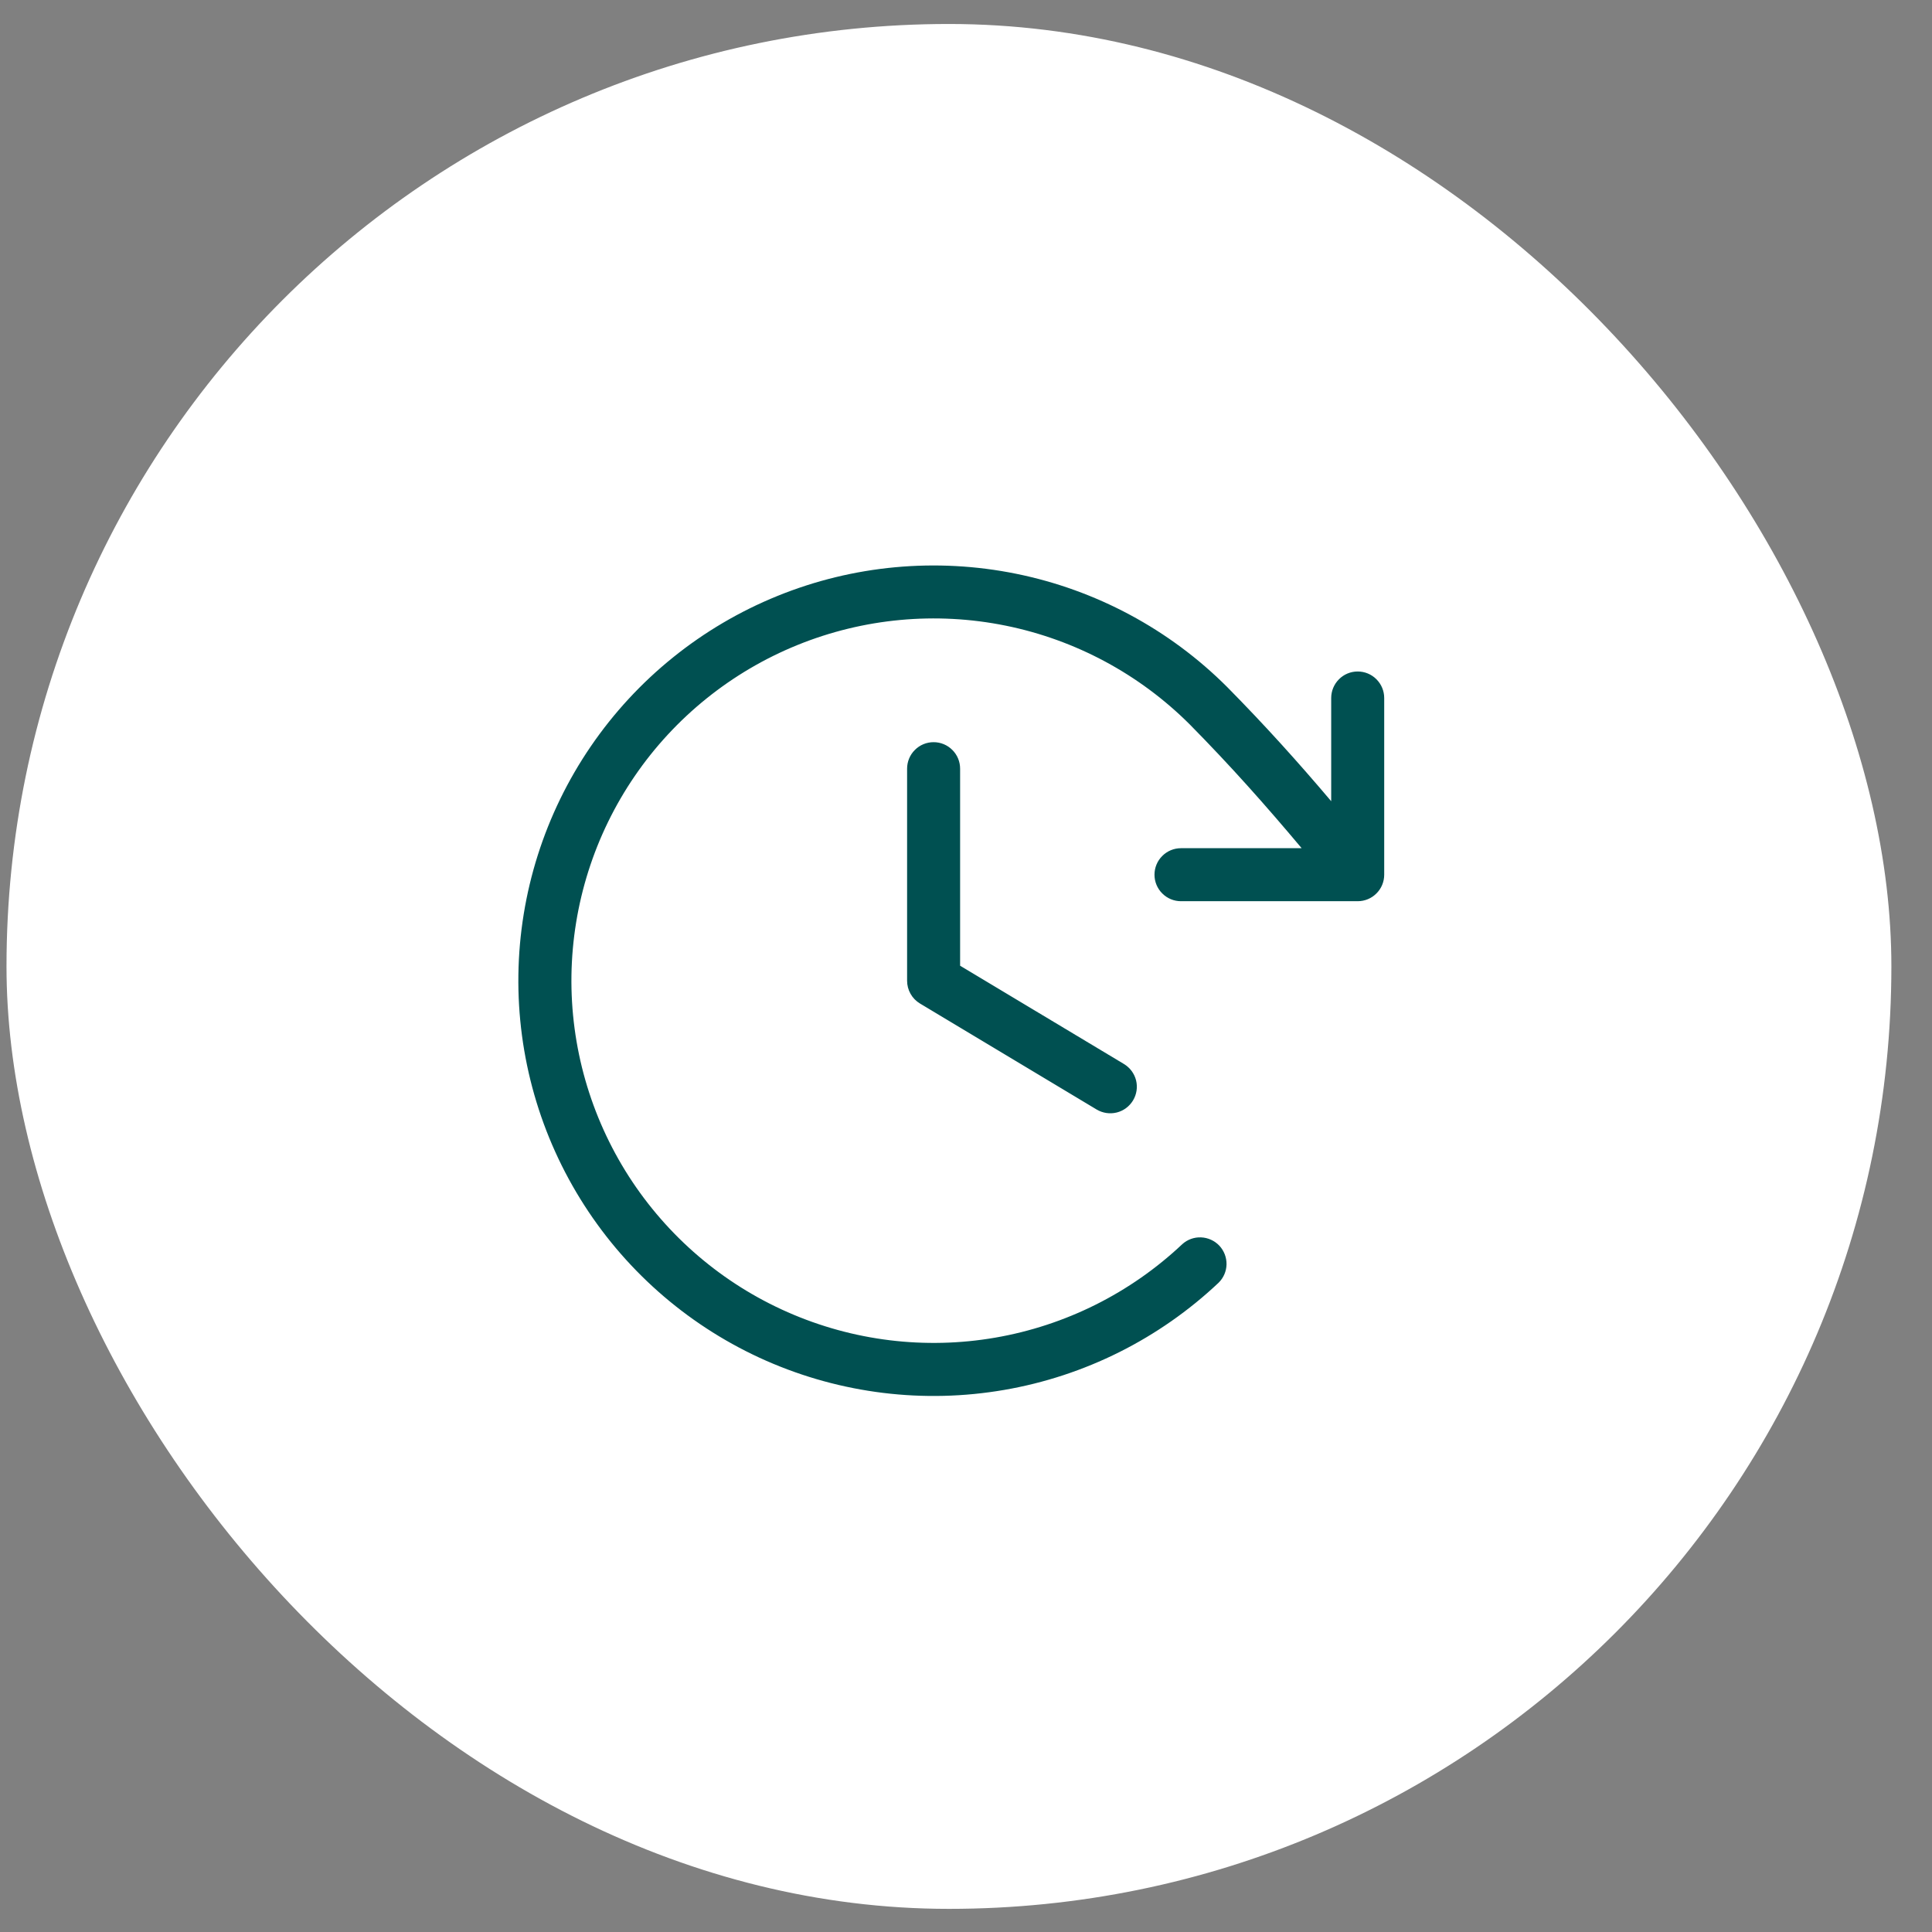 <?xml version="1.0" encoding="UTF-8"?> <svg xmlns="http://www.w3.org/2000/svg" width="41" height="41" viewBox="0 0 41 41" fill="none"><rect x="0" y="0" width="41" height="41" fill="#808080" stroke="none"/><rect x="0.138" y="0.509" width="40" height="40" rx="20" fill="white"></rect><path d="M20.375 16.313V20.494L23.852 22.58C23.98 22.657 24.072 22.781 24.109 22.926C24.145 23.071 24.122 23.224 24.045 23.352C23.968 23.48 23.844 23.573 23.699 23.609C23.554 23.645 23.401 23.622 23.273 23.546L19.523 21.296C19.439 21.245 19.37 21.175 19.323 21.09C19.275 21.006 19.25 20.91 19.25 20.813V16.313C19.25 16.163 19.309 16.02 19.415 15.915C19.52 15.809 19.663 15.75 19.812 15.75C19.962 15.75 20.105 15.809 20.21 15.915C20.316 16.02 20.375 16.163 20.375 16.313ZM28.812 14.25C28.663 14.25 28.52 14.309 28.415 14.415C28.309 14.521 28.25 14.664 28.25 14.813V17.003C27.549 16.175 26.849 15.397 26.044 14.581C24.819 13.356 23.261 12.52 21.563 12.176C19.865 11.832 18.104 11.995 16.499 12.647C14.894 13.298 13.517 14.408 12.539 15.837C11.561 17.267 11.026 18.953 11.001 20.685C10.976 22.417 11.462 24.118 12.398 25.575C13.334 27.033 14.679 28.182 16.264 28.879C17.85 29.576 19.606 29.791 21.312 29.496C23.019 29.202 24.601 28.41 25.861 27.221C25.966 27.118 26.026 26.978 26.029 26.831C26.031 26.684 25.976 26.541 25.875 26.434C25.774 26.328 25.635 26.265 25.488 26.259C25.341 26.253 25.198 26.305 25.089 26.404C23.989 27.441 22.609 28.13 21.12 28.387C19.631 28.644 18.1 28.456 16.717 27.847C15.334 27.239 14.162 26.236 13.345 24.965C12.529 23.693 12.105 22.21 12.127 20.699C12.15 19.188 12.616 17.718 13.469 16.471C14.322 15.224 15.524 14.256 16.924 13.688C18.324 13.12 19.86 12.977 21.341 13.277C22.822 13.577 24.181 14.307 25.25 15.375C26.116 16.253 26.86 17.091 27.623 18H25.062C24.913 18 24.77 18.059 24.665 18.165C24.559 18.27 24.5 18.413 24.5 18.563C24.5 18.712 24.559 18.855 24.665 18.96C24.77 19.066 24.913 19.125 25.062 19.125H28.812C28.962 19.125 29.105 19.066 29.21 18.96C29.316 18.855 29.375 18.712 29.375 18.563V14.813C29.375 14.664 29.316 14.521 29.21 14.415C29.105 14.309 28.962 14.25 28.812 14.25Z" fill="#005051"></path></svg> 